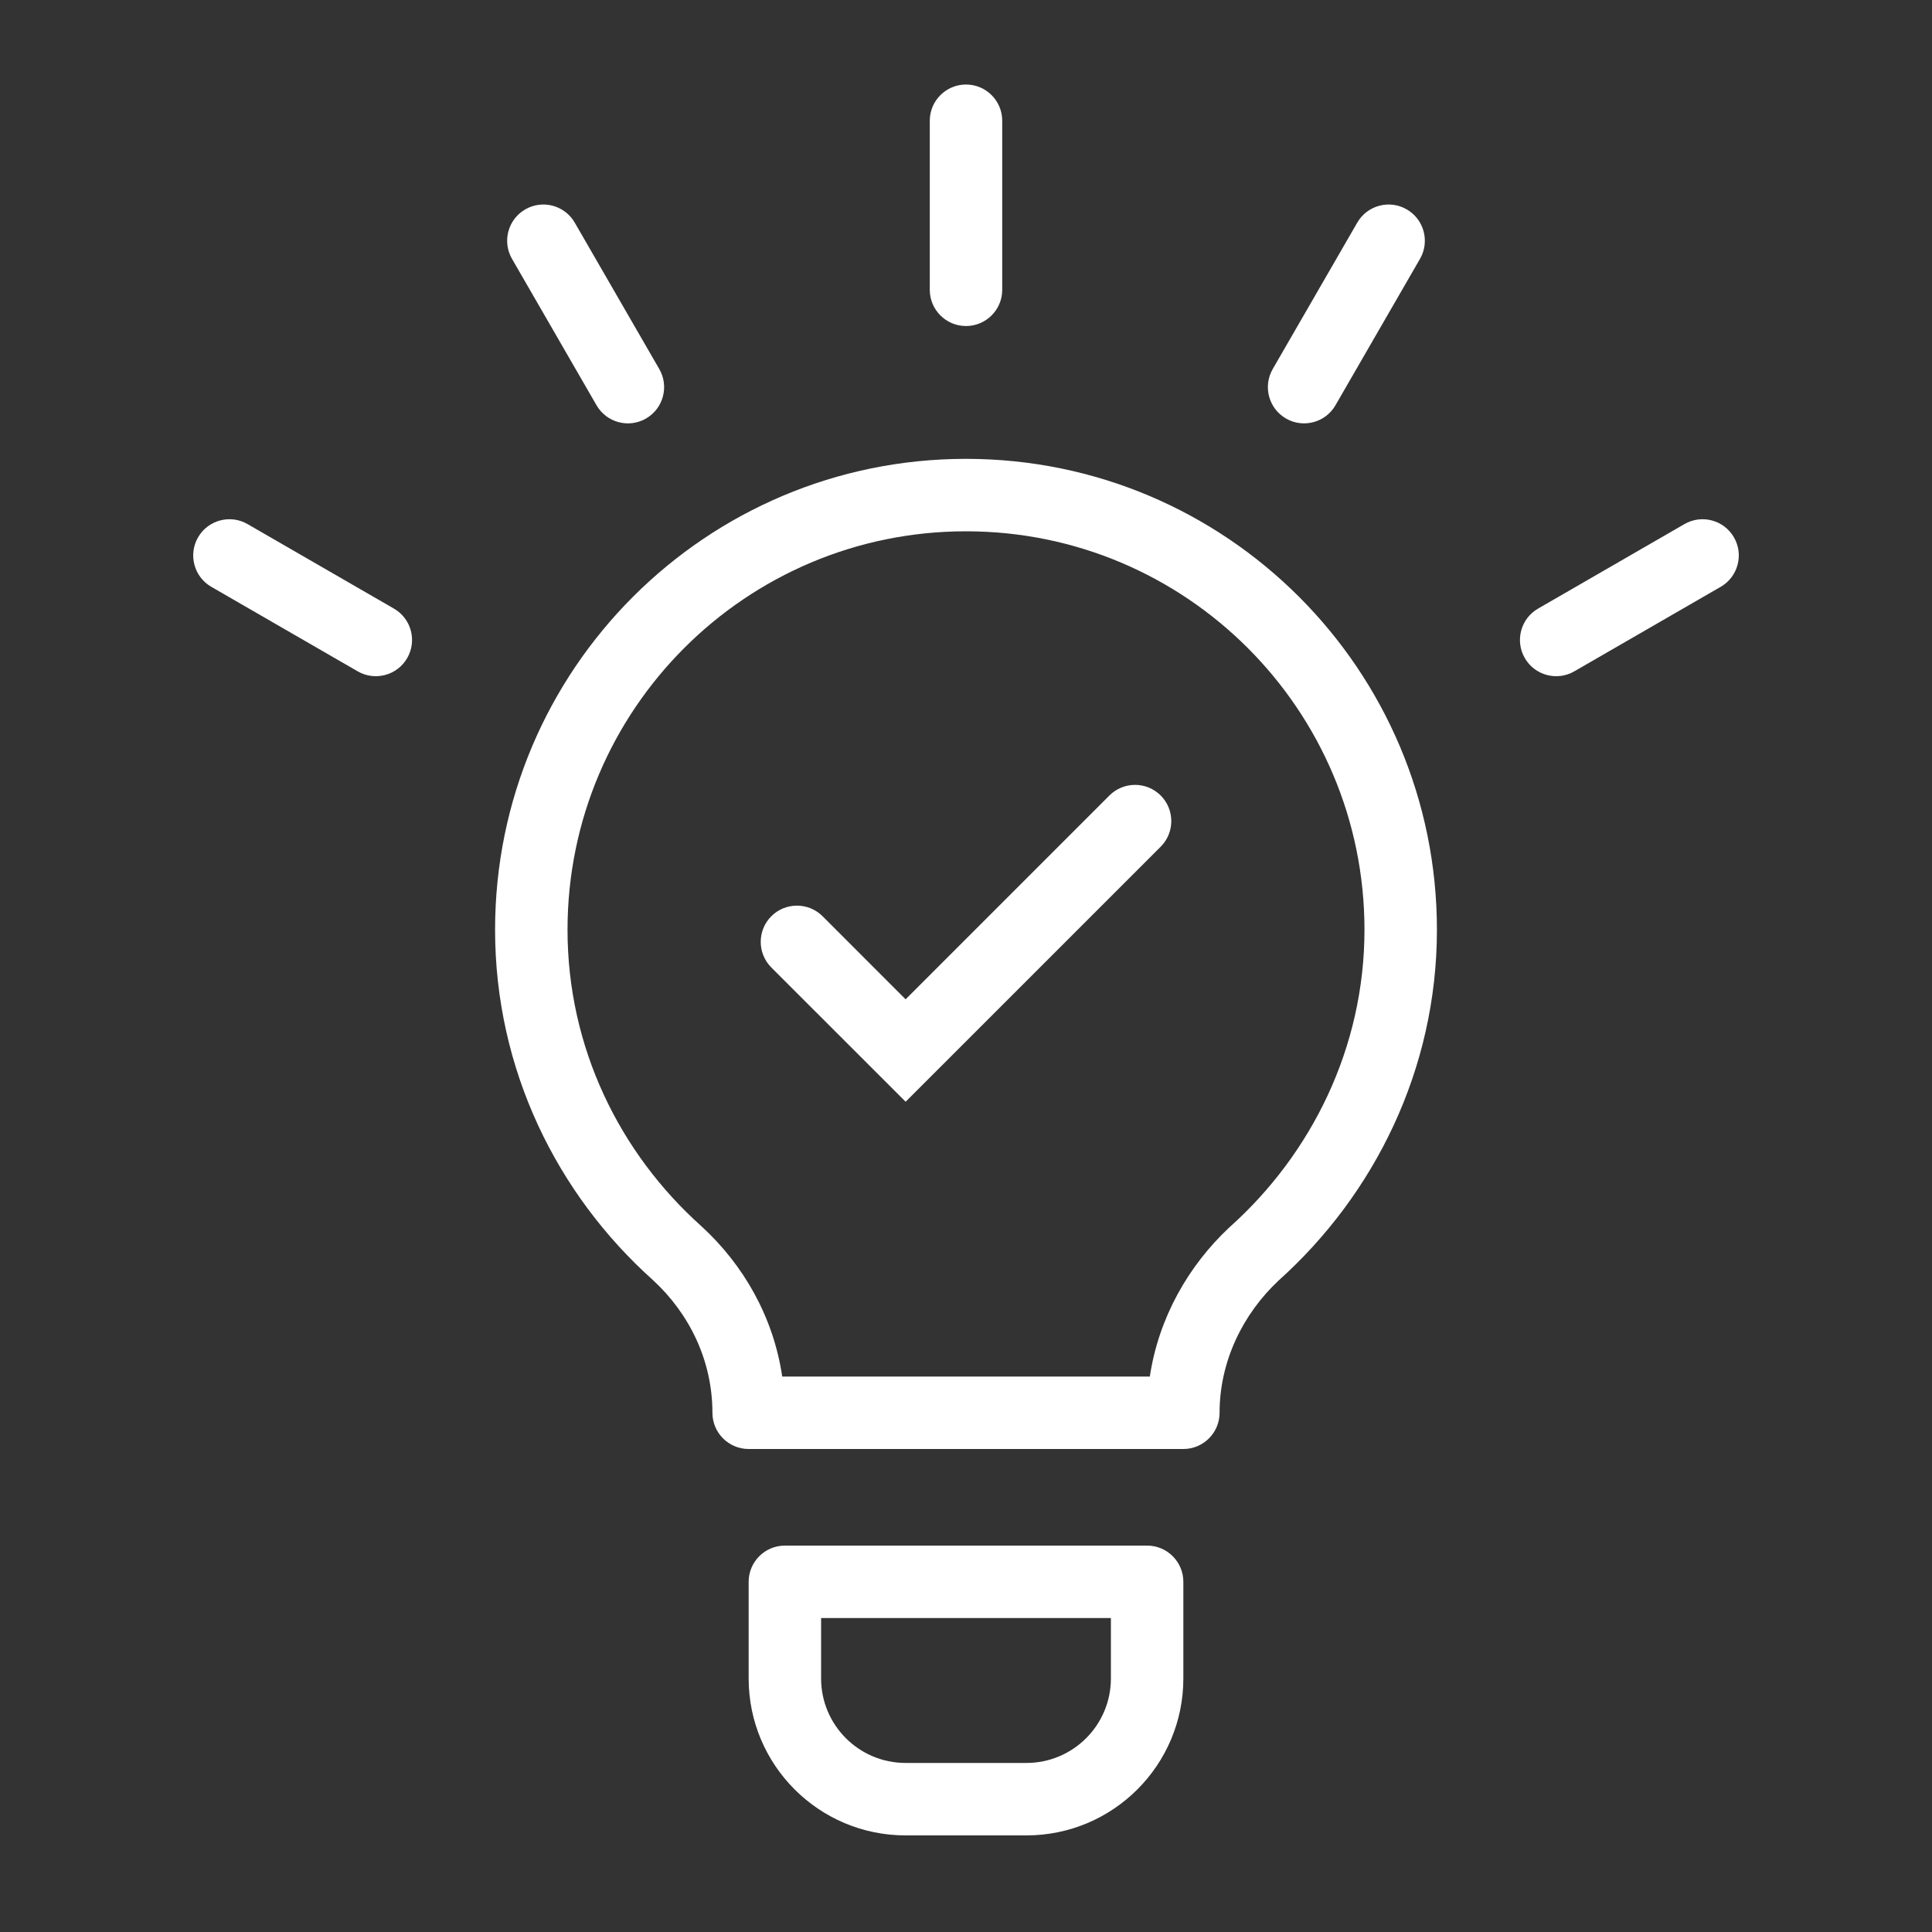 <svg width="80" height="80" viewBox="0 0 80 80" fill="none" xmlns="http://www.w3.org/2000/svg">
<rect x="0" y="0" width="80" height="80" fill="#333333" stroke="none"/>
<path fill-rule="evenodd" clip-rule="evenodd" d="M40 3.5C40.828 3.5 41.5 4.172 41.5 5V12C41.5 12.828 40.828 13.5 40 13.5C39.172 13.5 38.5 12.828 38.5 12V5C38.5 4.172 39.172 3.5 40 3.5ZM21.75 8.67C22.467 8.255 23.385 8.501 23.799 9.219L27.299 15.281C27.713 15.998 27.467 16.916 26.75 17.33C26.033 17.744 25.115 17.498 24.701 16.781L21.201 10.719C20.787 10.001 21.033 9.084 21.75 8.67ZM58.25 8.67C58.967 9.084 59.213 10.001 58.799 10.719L55.299 16.781C54.885 17.498 53.967 17.744 53.25 17.33C52.533 16.916 52.287 15.998 52.701 15.281L56.201 9.219C56.615 8.501 57.533 8.255 58.25 8.67ZM40 22C30.887 22 23.5 29.387 23.5 38.5C23.5 43.376 25.656 47.743 29.042 50.774L29.055 50.786C30.786 52.374 32.027 54.536 32.39 57H47.612C47.978 54.56 49.215 52.406 50.899 50.829C50.907 50.821 50.915 50.813 50.924 50.806C54.313 47.773 56.5 43.373 56.5 38.5C56.5 29.387 49.113 22 40 22ZM20.5 38.5C20.5 27.73 29.23 19 40 19C50.77 19 59.5 27.73 59.5 38.5C59.5 44.283 56.907 49.471 52.938 53.029C51.459 54.42 50.5 56.374 50.5 58.5C50.5 59.328 49.828 60 49 60H31C30.172 60 29.5 59.328 29.5 58.5C29.5 56.336 28.543 54.39 27.034 53.003C23.059 49.442 20.5 44.282 20.5 38.5ZM8.201 22.25C8.615 21.533 9.533 21.287 10.25 21.701L16.312 25.201C17.03 25.615 17.275 26.533 16.861 27.25C16.447 27.967 15.53 28.213 14.812 27.799L8.75 24.299C8.033 23.885 7.787 22.967 8.201 22.25ZM71.799 22.25C72.213 22.967 71.967 23.885 71.25 24.299L65.188 27.799C64.47 28.213 63.553 27.967 63.139 27.25C62.725 26.533 62.97 25.615 63.688 25.201L69.75 21.701C70.467 21.287 71.385 21.533 71.799 22.25ZM48.061 32.939C48.647 33.525 48.647 34.475 48.061 35.061L37.5 45.621L31.939 40.061C31.354 39.475 31.354 38.525 31.939 37.939C32.525 37.354 33.475 37.354 34.061 37.939L37.5 41.379L45.939 32.939C46.525 32.354 47.475 32.354 48.061 32.939ZM31 65.5C31 64.672 31.672 64 32.5 64H47.5C48.328 64 49 64.672 49 65.5V69.5C49 73.09 46.09 76 42.5 76H37.5C33.91 76 31 73.09 31 69.5V65.5ZM34 67V69.5C34 71.433 35.567 73 37.5 73H42.5C44.433 73 46 71.433 46 69.5V67H34Z" fill="white"/>
</svg>

